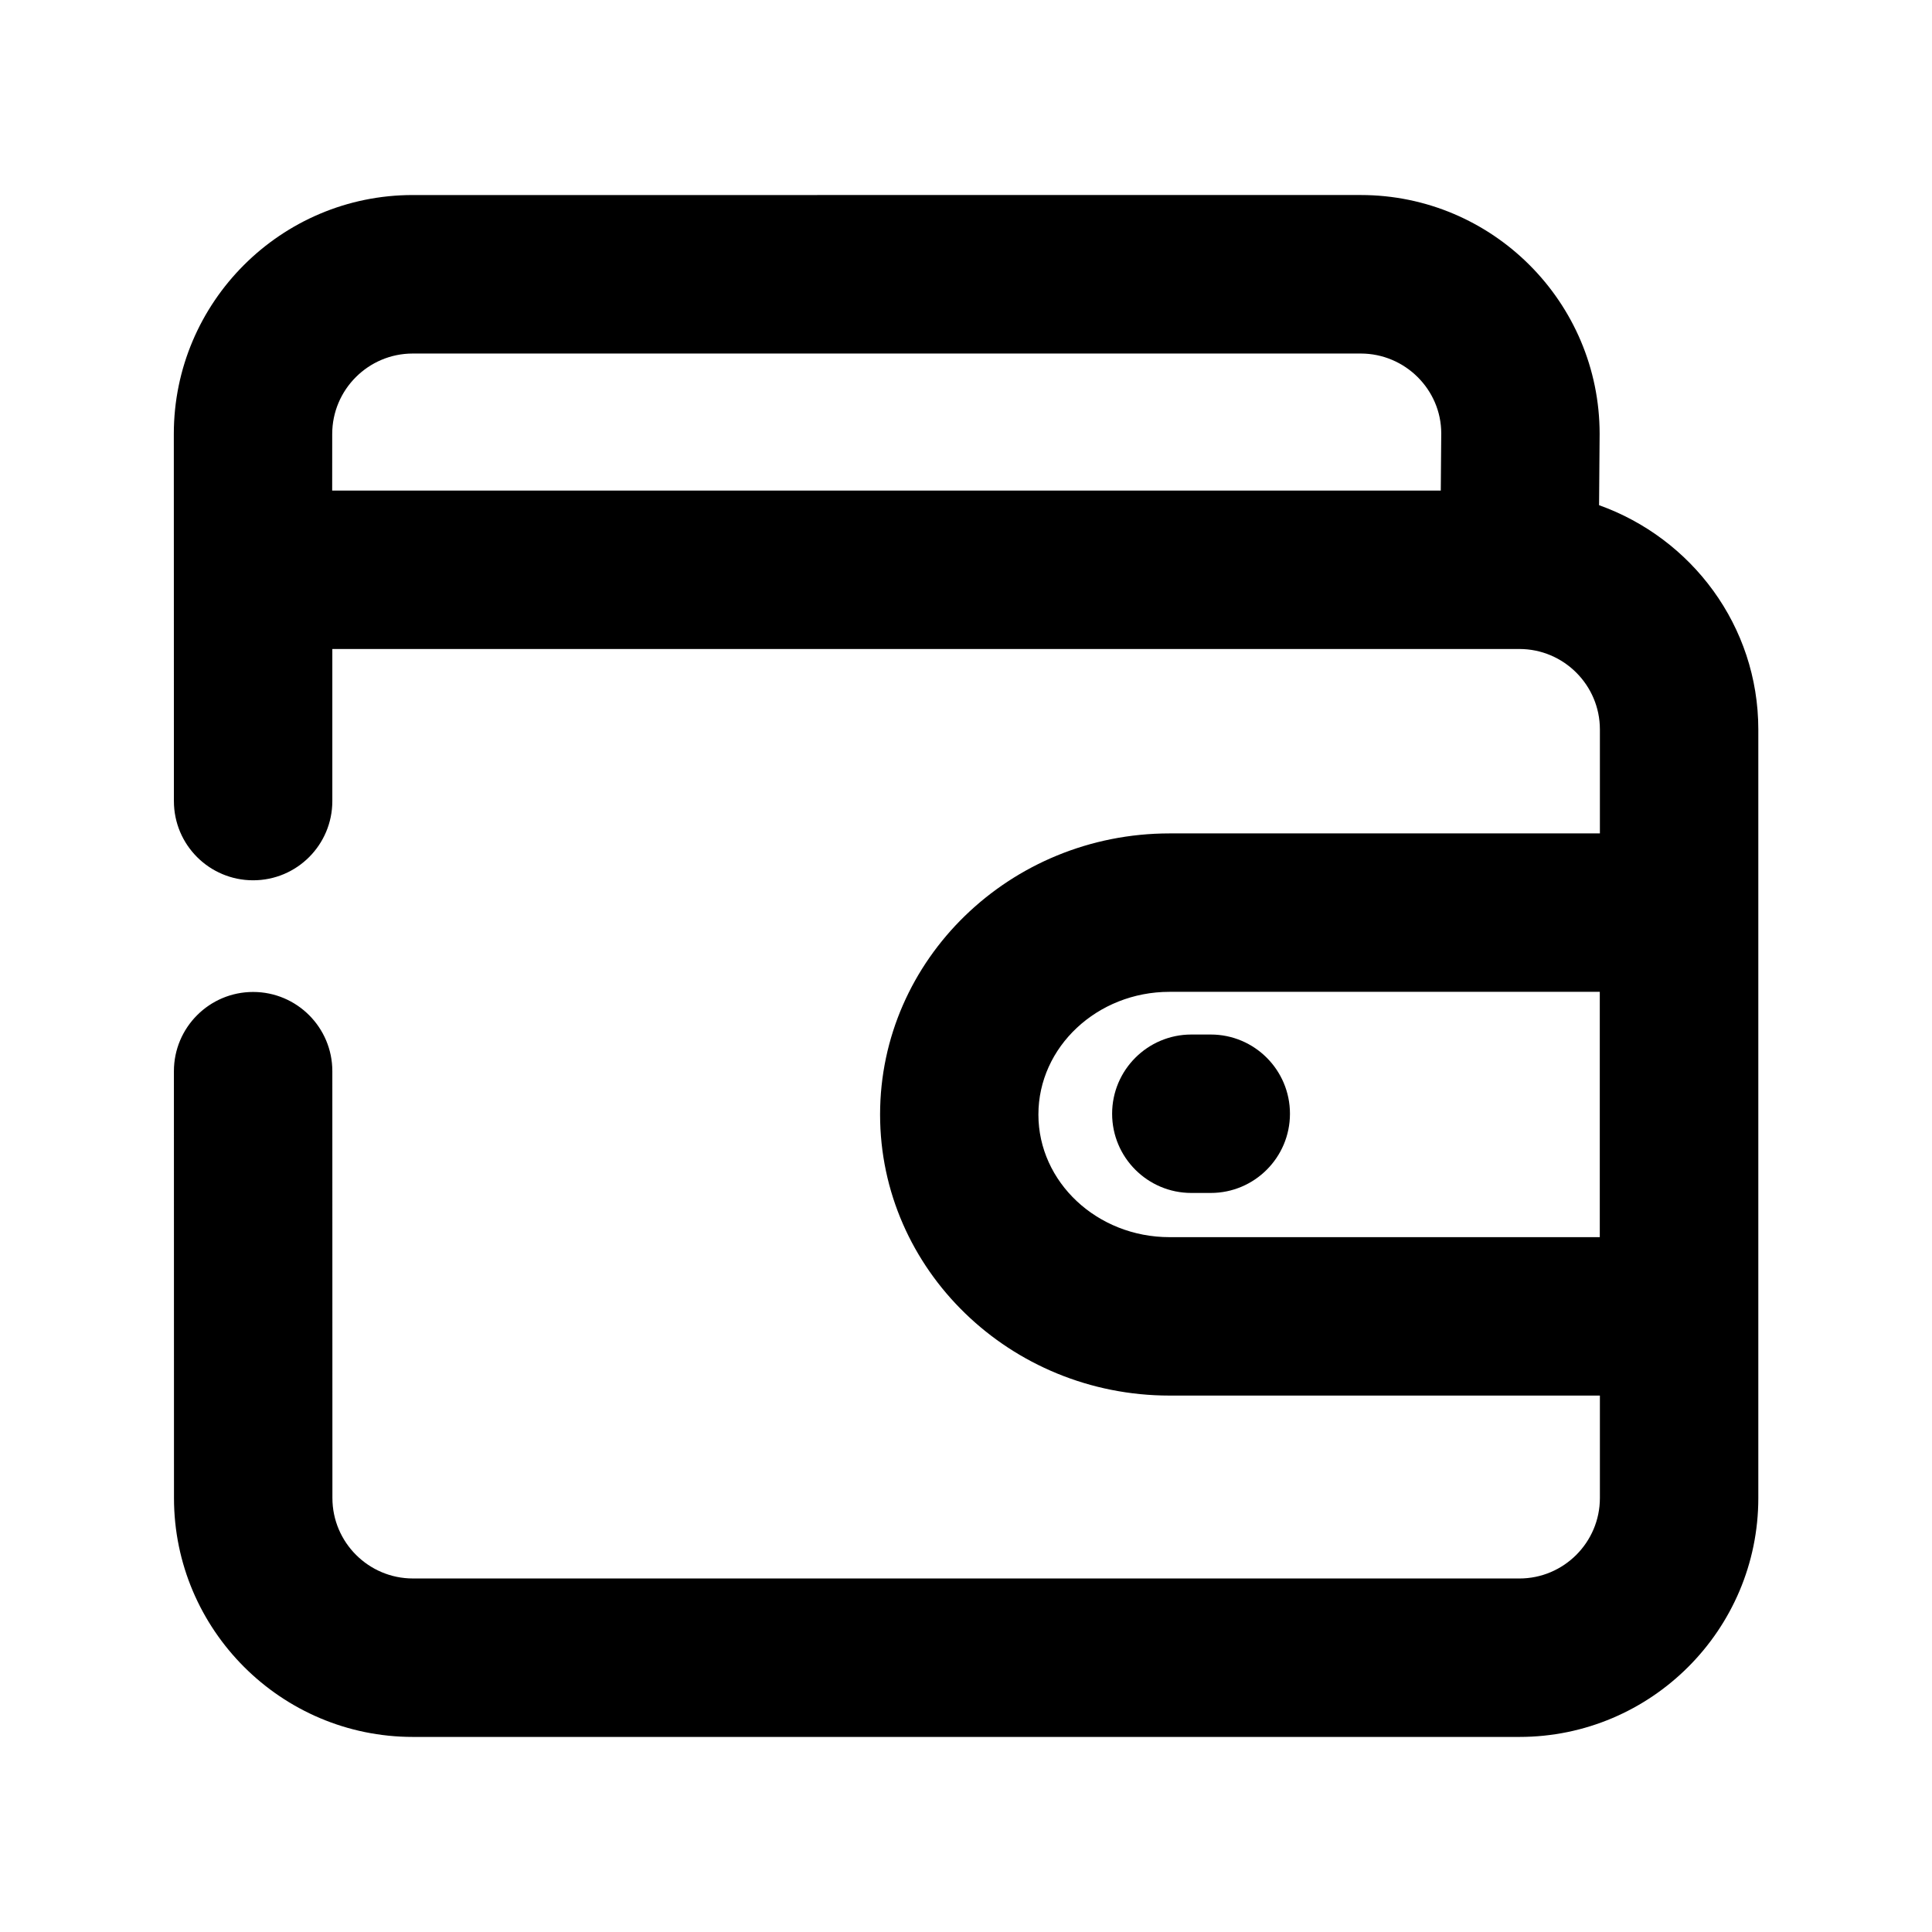 <?xml version="1.0" encoding="UTF-8"?>
<!-- Uploaded to: SVG Repo, www.svgrepo.com, Generator: SVG Repo Mixer Tools -->
<svg fill="#000000" width="800px" height="800px" version="1.1" viewBox="144 144 512 512" xmlns="http://www.w3.org/2000/svg">
 <g>
  <path d="m464.86 418.16h-5.144c-11.586 0-20.992 9.406-20.992 20.992 0 11.586 9.406 20.992 20.992 20.992h5.144c11.586 0 20.992-9.406 20.992-20.992 0-11.586-9.402-20.992-20.992-20.992z"/>
  <path d="m567.77 277.89 0.148-18.895c0-34.91-28.402-63.312-63.312-63.312l-251.23 0.004c-34.91 0-63.312 28.402-63.312 63.312l0.023 97.297c0 11.609 9.406 20.992 20.992 20.992 11.609 0 20.992-9.406 20.992-20.992v-40.305h314.59c11.754 0 21.328 9.574 21.328 21.328v27.543h-114.03c-42.32 0-76.727 33.418-76.727 74.5s34.426 74.48 76.727 74.48h114.03v27.145c0 11.754-9.574 21.328-21.328 21.328l-293.24-0.004c-11.754 0-21.328-9.574-21.328-21.328l-0.02-113.11c0-11.586-9.406-20.992-20.992-20.992-11.586 0-20.992 9.406-20.992 20.992l0.02 113.12c0 34.91 28.402 63.312 63.312 63.312h293.24c34.91 0 63.312-28.402 63.312-63.312v-203.7c-0.02-27.461-17.695-50.656-42.195-59.41zm-335.73-18.871c0-11.754 9.574-21.328 21.328-21.328h251.25c11.754 0 21.328 9.574 21.328 21.16l-0.125 15.156h-293.79zm221.89 212.84c-19.164 0-34.742-14.57-34.742-32.496s15.598-32.516 34.742-32.516h114.03v65.012z"/>
 </g>
</svg>